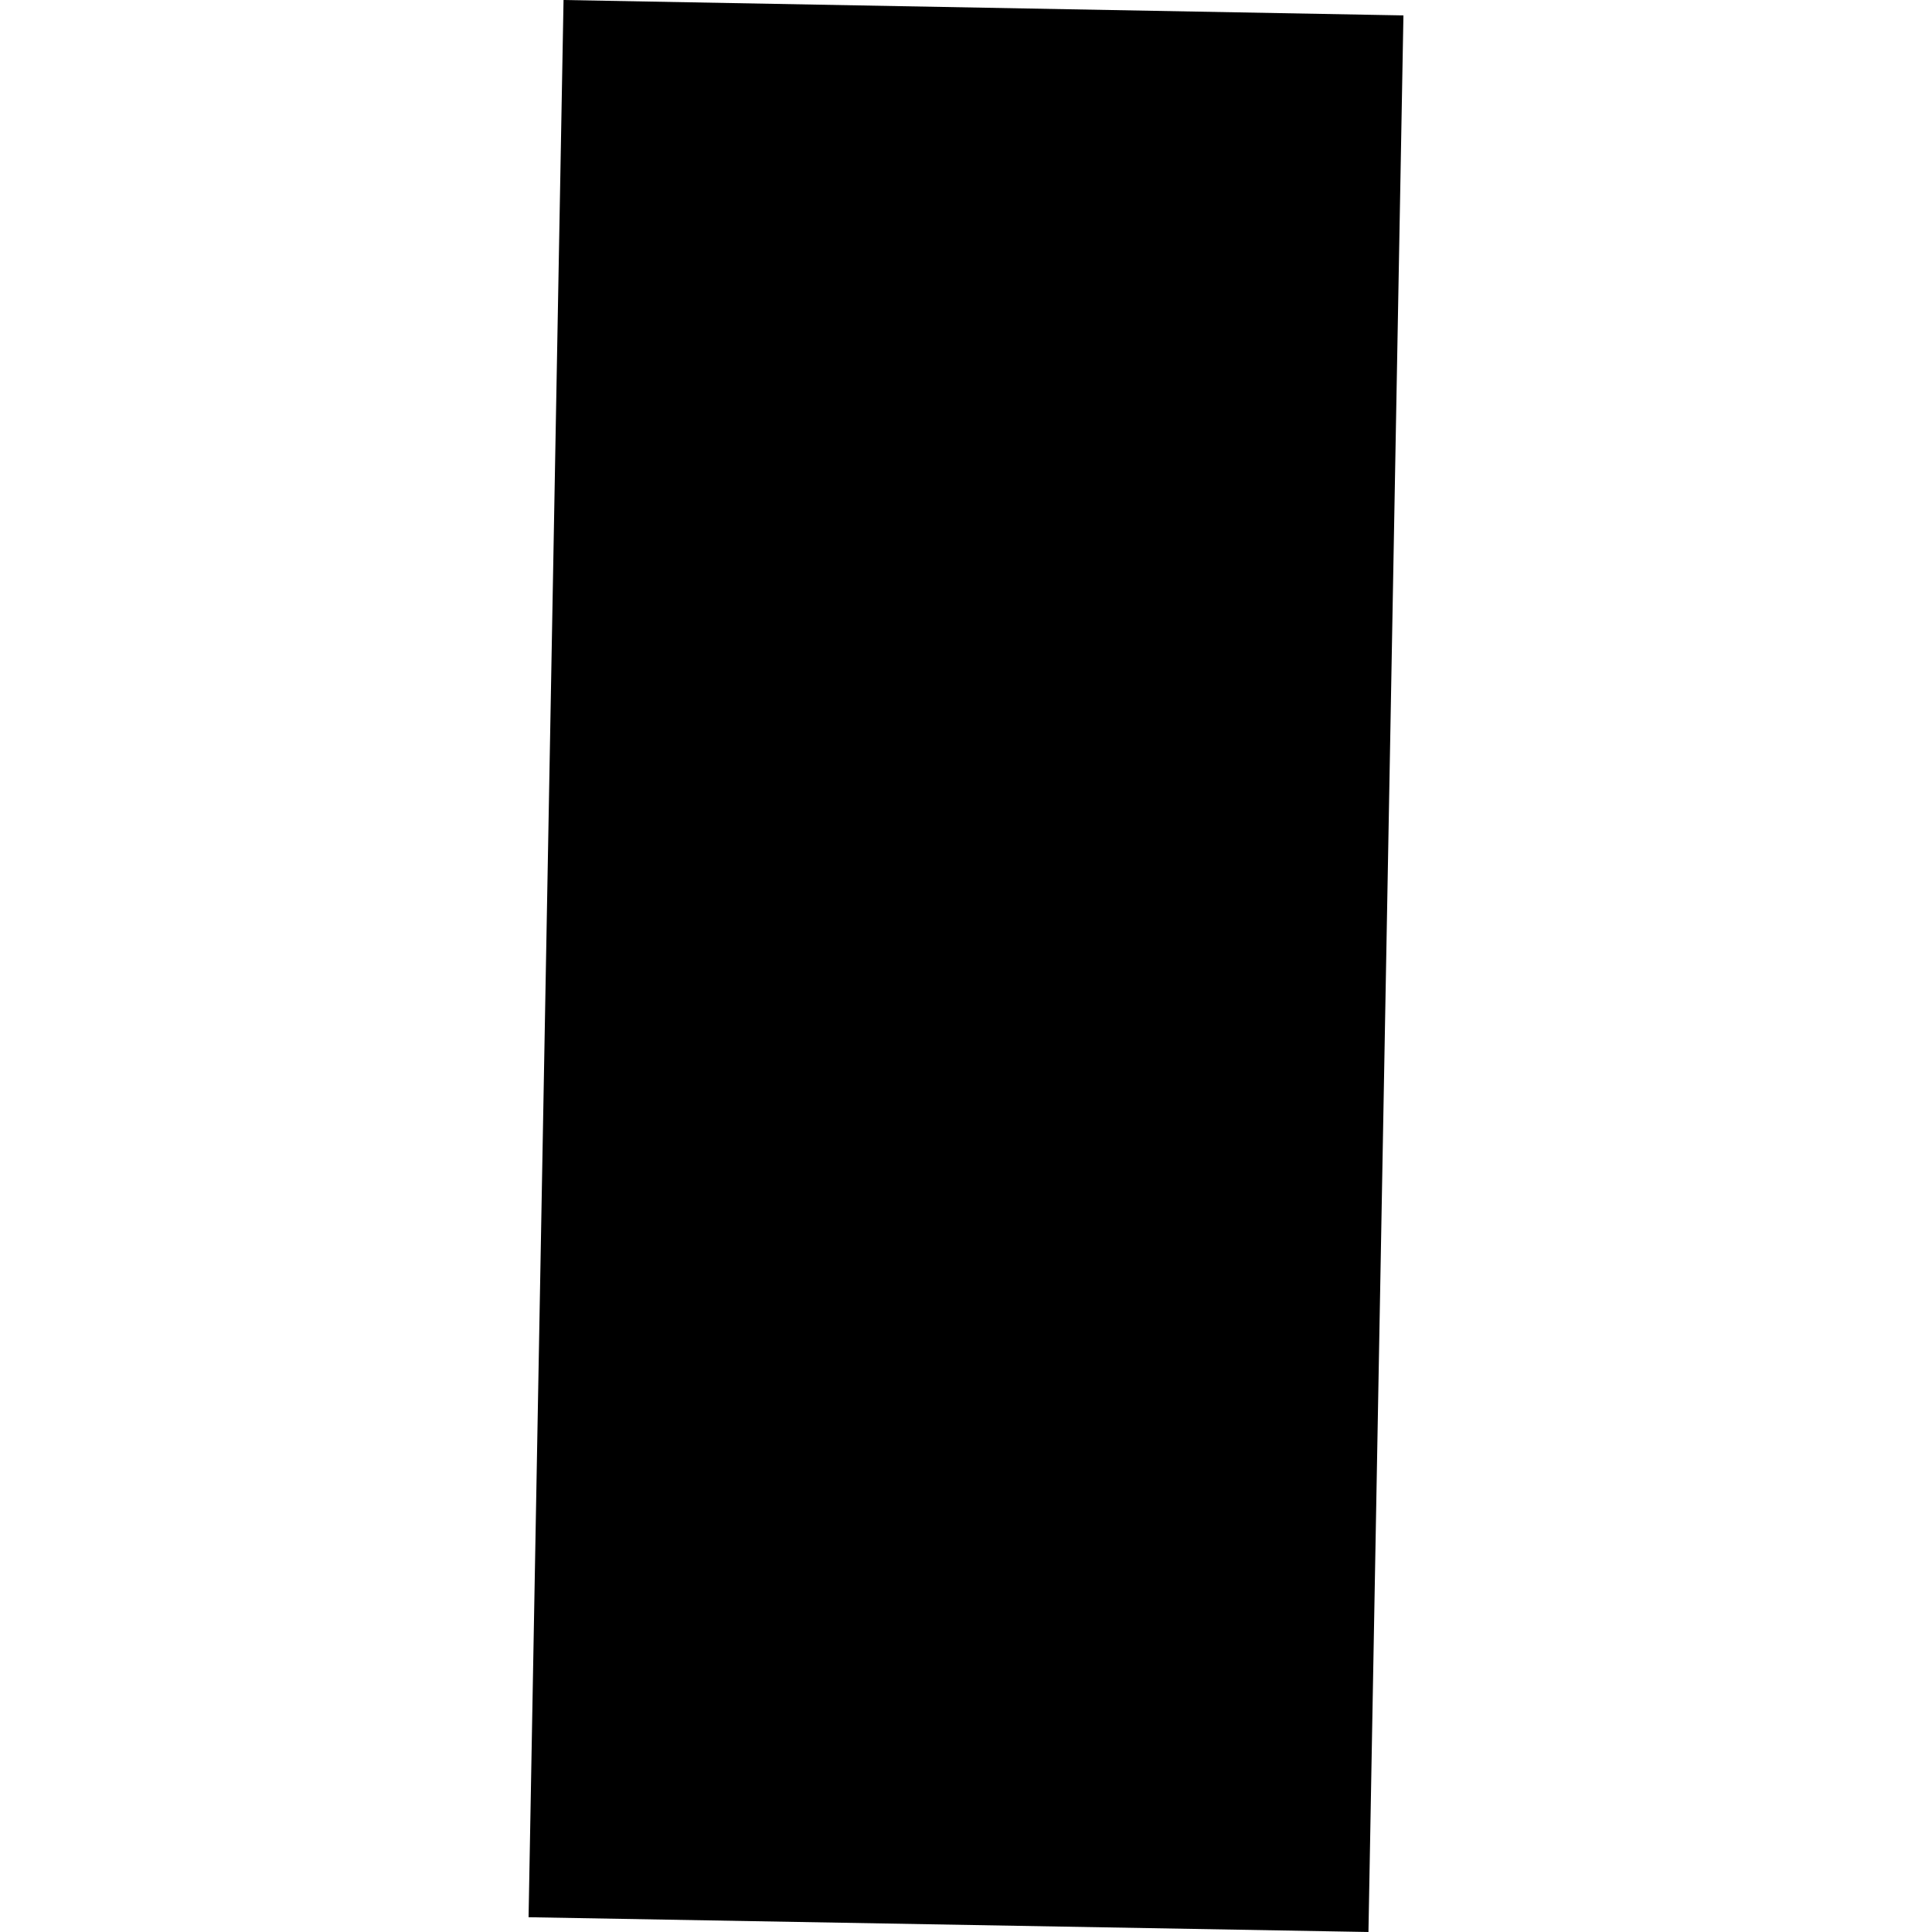 <?xml version="1.0" encoding="utf-8" standalone="no"?>
<!DOCTYPE svg PUBLIC "-//W3C//DTD SVG 1.1//EN"
  "http://www.w3.org/Graphics/SVG/1.1/DTD/svg11.dtd">
<!-- Created with matplotlib (https://matplotlib.org/) -->
<svg height="288pt" version="1.1" viewBox="0 0 288 288" width="288pt" xmlns="http://www.w3.org/2000/svg" xmlns:xlink="http://www.w3.org/1999/xlink">
 <defs>
  <style type="text/css">
*{stroke-linecap:butt;stroke-linejoin:round;}
  </style>
 </defs>
 <g id="figure_1">
  <g id="patch_1">
   <path d="M 0 288 
L 288 288 
L 288 0 
L 0 0 
z
" style="fill:none;opacity:0;"/>
  </g>
  <g id="axes_1">
   <g id="PatchCollection_1">
    <path clip-path="url(#p31fd1045c8)" d="M 78.793 285.798 
L 84.006 0 
L 209.207 2.297 
L 203.992 288 
L 78.793 285.798 
"/>
   </g>
  </g>
 </g>
 <defs>
  <clipPath id="p31fd1045c8">
   <rect height="288" width="130.414" x="78.793" y="0"/>
  </clipPath>
 </defs>
</svg>
